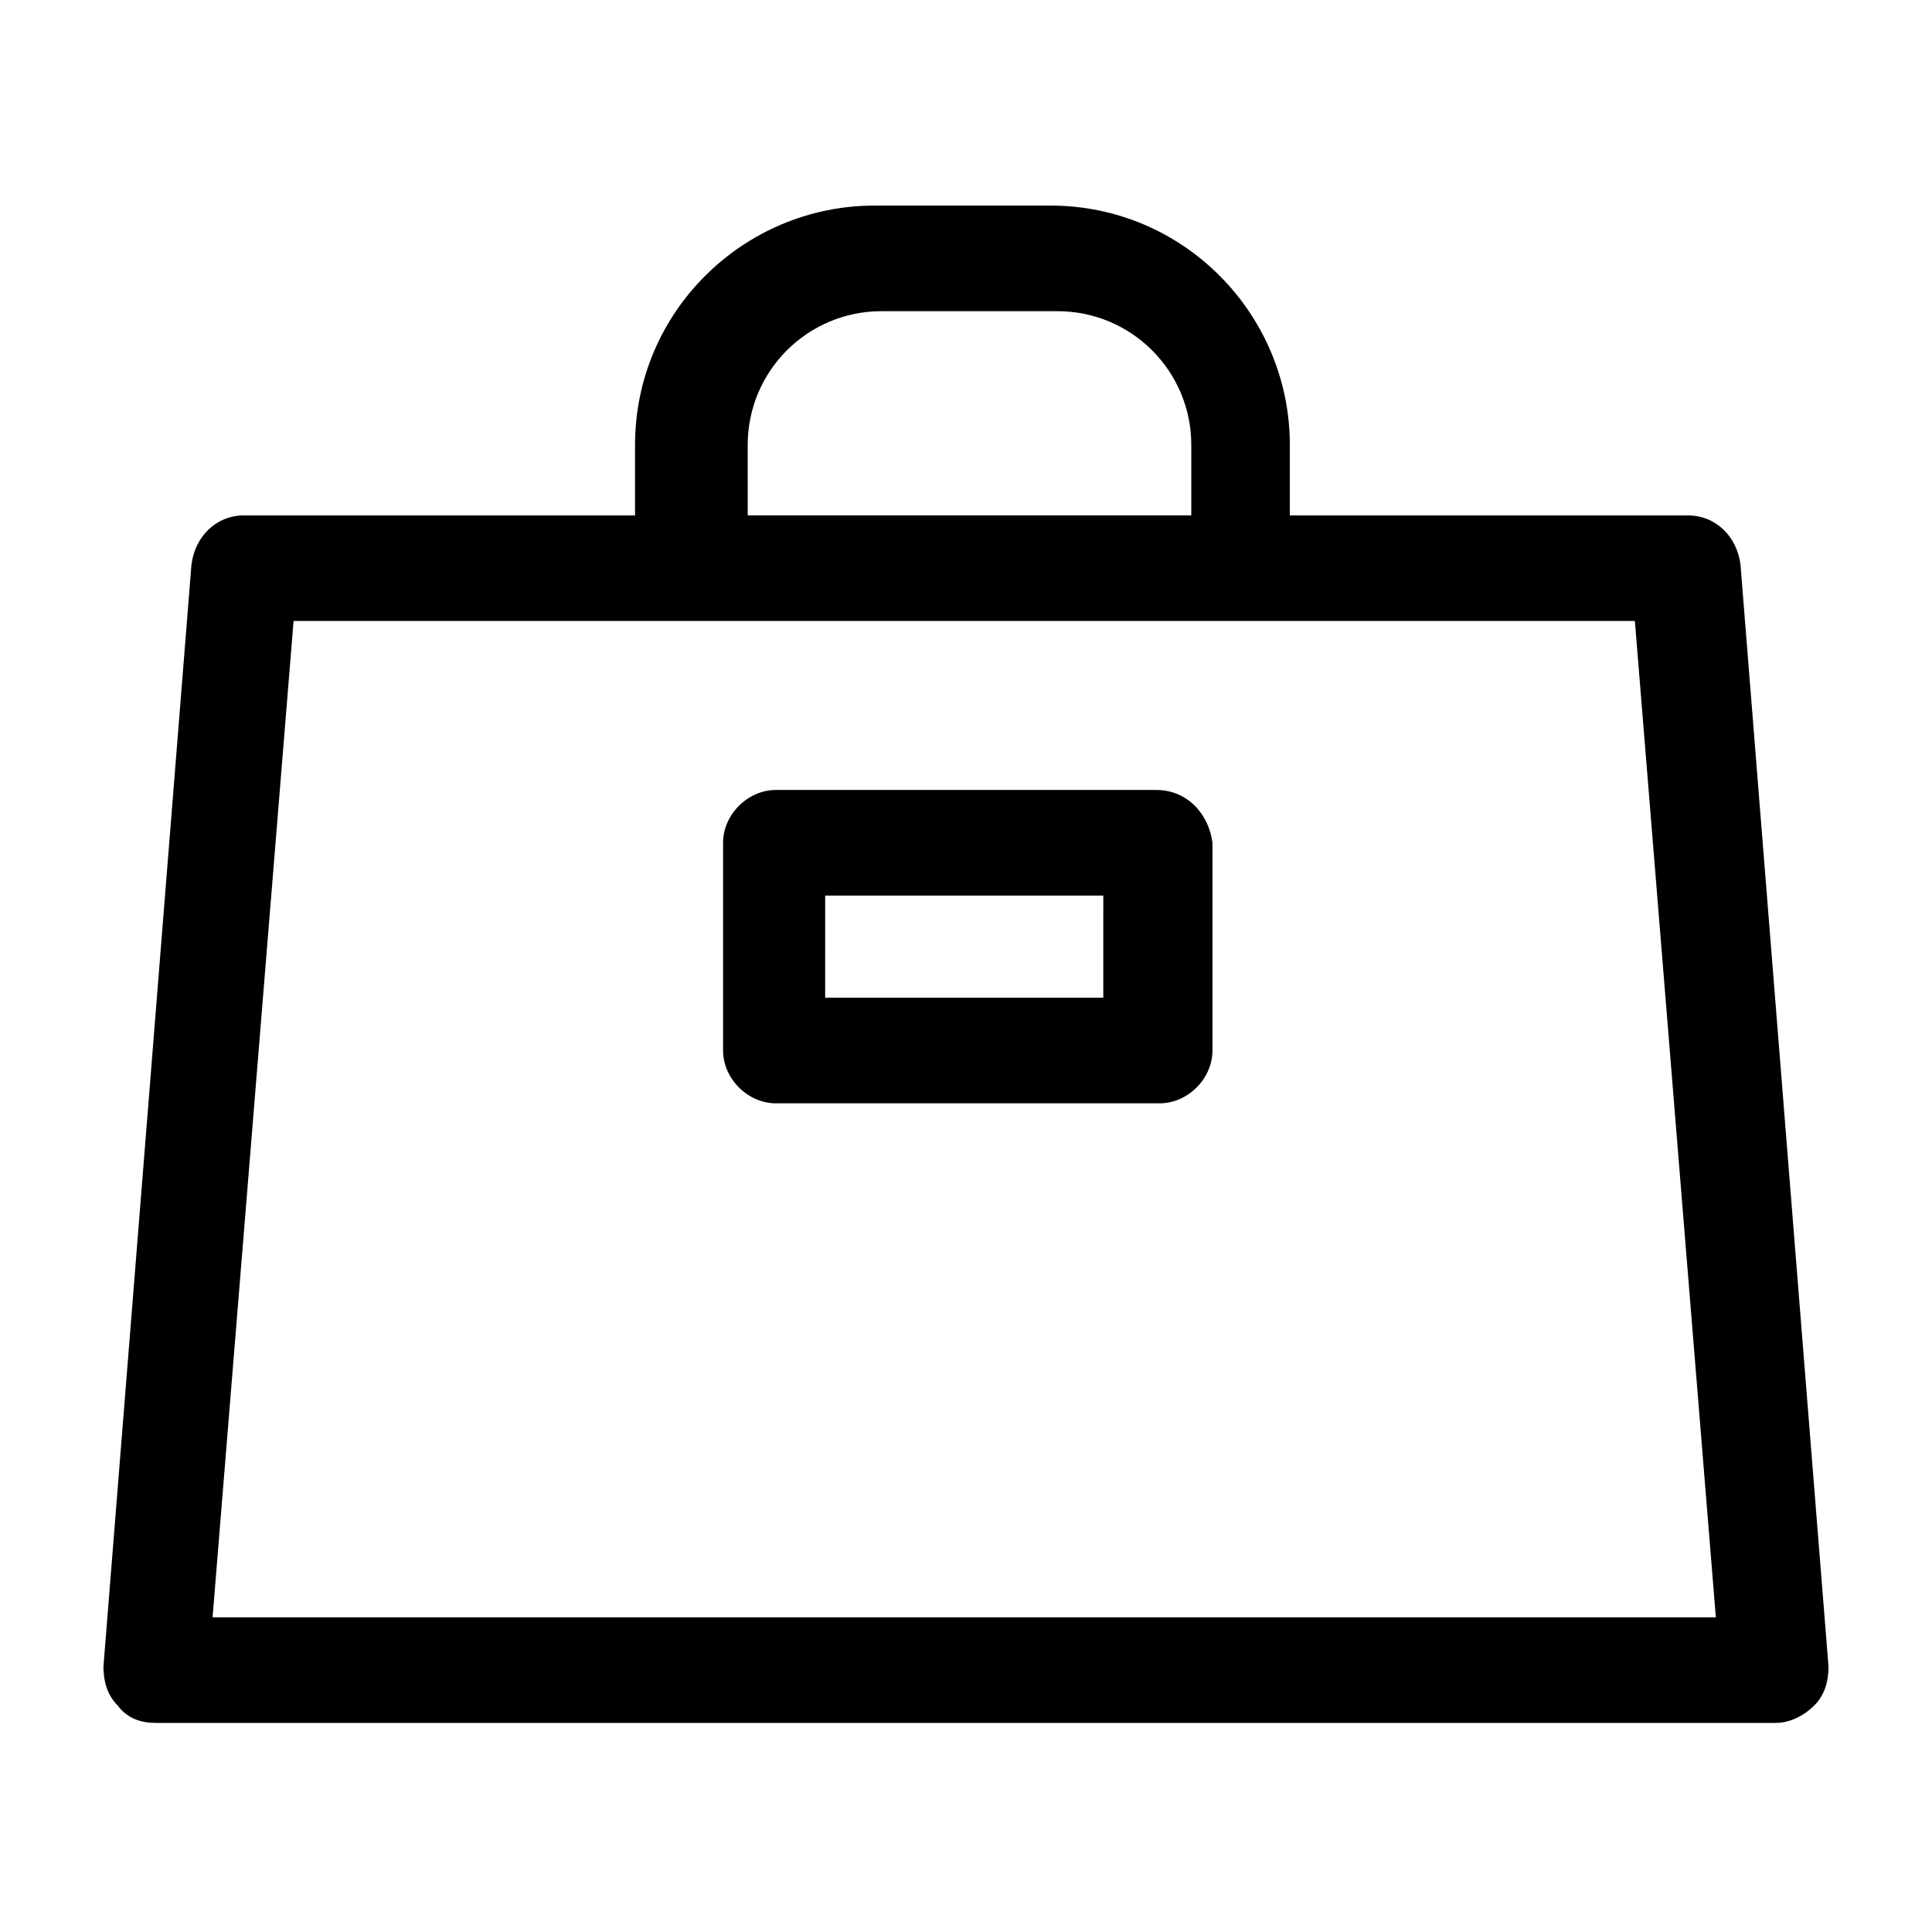 <?xml version="1.0" encoding="UTF-8"?>
<!-- The Best Svg Icon site in the world: iconSvg.co, Visit us! https://iconsvg.co -->
<svg fill="#000000" width="800px" height="800px" version="1.1" viewBox="144 144 512 512" xmlns="http://www.w3.org/2000/svg">
 <path d="m185.41 600.59h429.17c3.731 0 7.465-1.867 10.262-4.664 2.801-2.801 3.731-6.531 3.731-10.262l-23.324-292.02c-0.934-7.465-6.531-13.062-13.996-13.062h-105.43v-18.66c0-34.52-27.988-63.441-63.441-63.441h-46.648c-34.52 0-63.441 27.988-63.441 63.441v18.66h-103.56c-7.465 0-13.062 5.598-13.996 13.062l-23.324 292.02c0 3.731 0.934 7.465 3.731 10.262 2.801 3.734 6.531 4.668 10.266 4.668zm156.74-338.67c0-19.594 15.859-35.453 35.453-35.453h46.648c19.594 0 35.453 15.859 35.453 35.453v18.66h-117.55zm-120.35 46.648h355.46l21.457 264.04h-398.38zm228.58 44.781h-100.76c-7.465 0-13.996 6.531-13.996 13.996v55.047c0 7.465 6.531 13.996 13.996 13.996h101.7c7.465 0 13.996-6.531 13.996-13.996v-55.047c-0.934-7.465-6.531-13.996-14.93-13.996zm-13.996 55.047h-73.707l0.004-27.055h73.707z"/>
</svg>